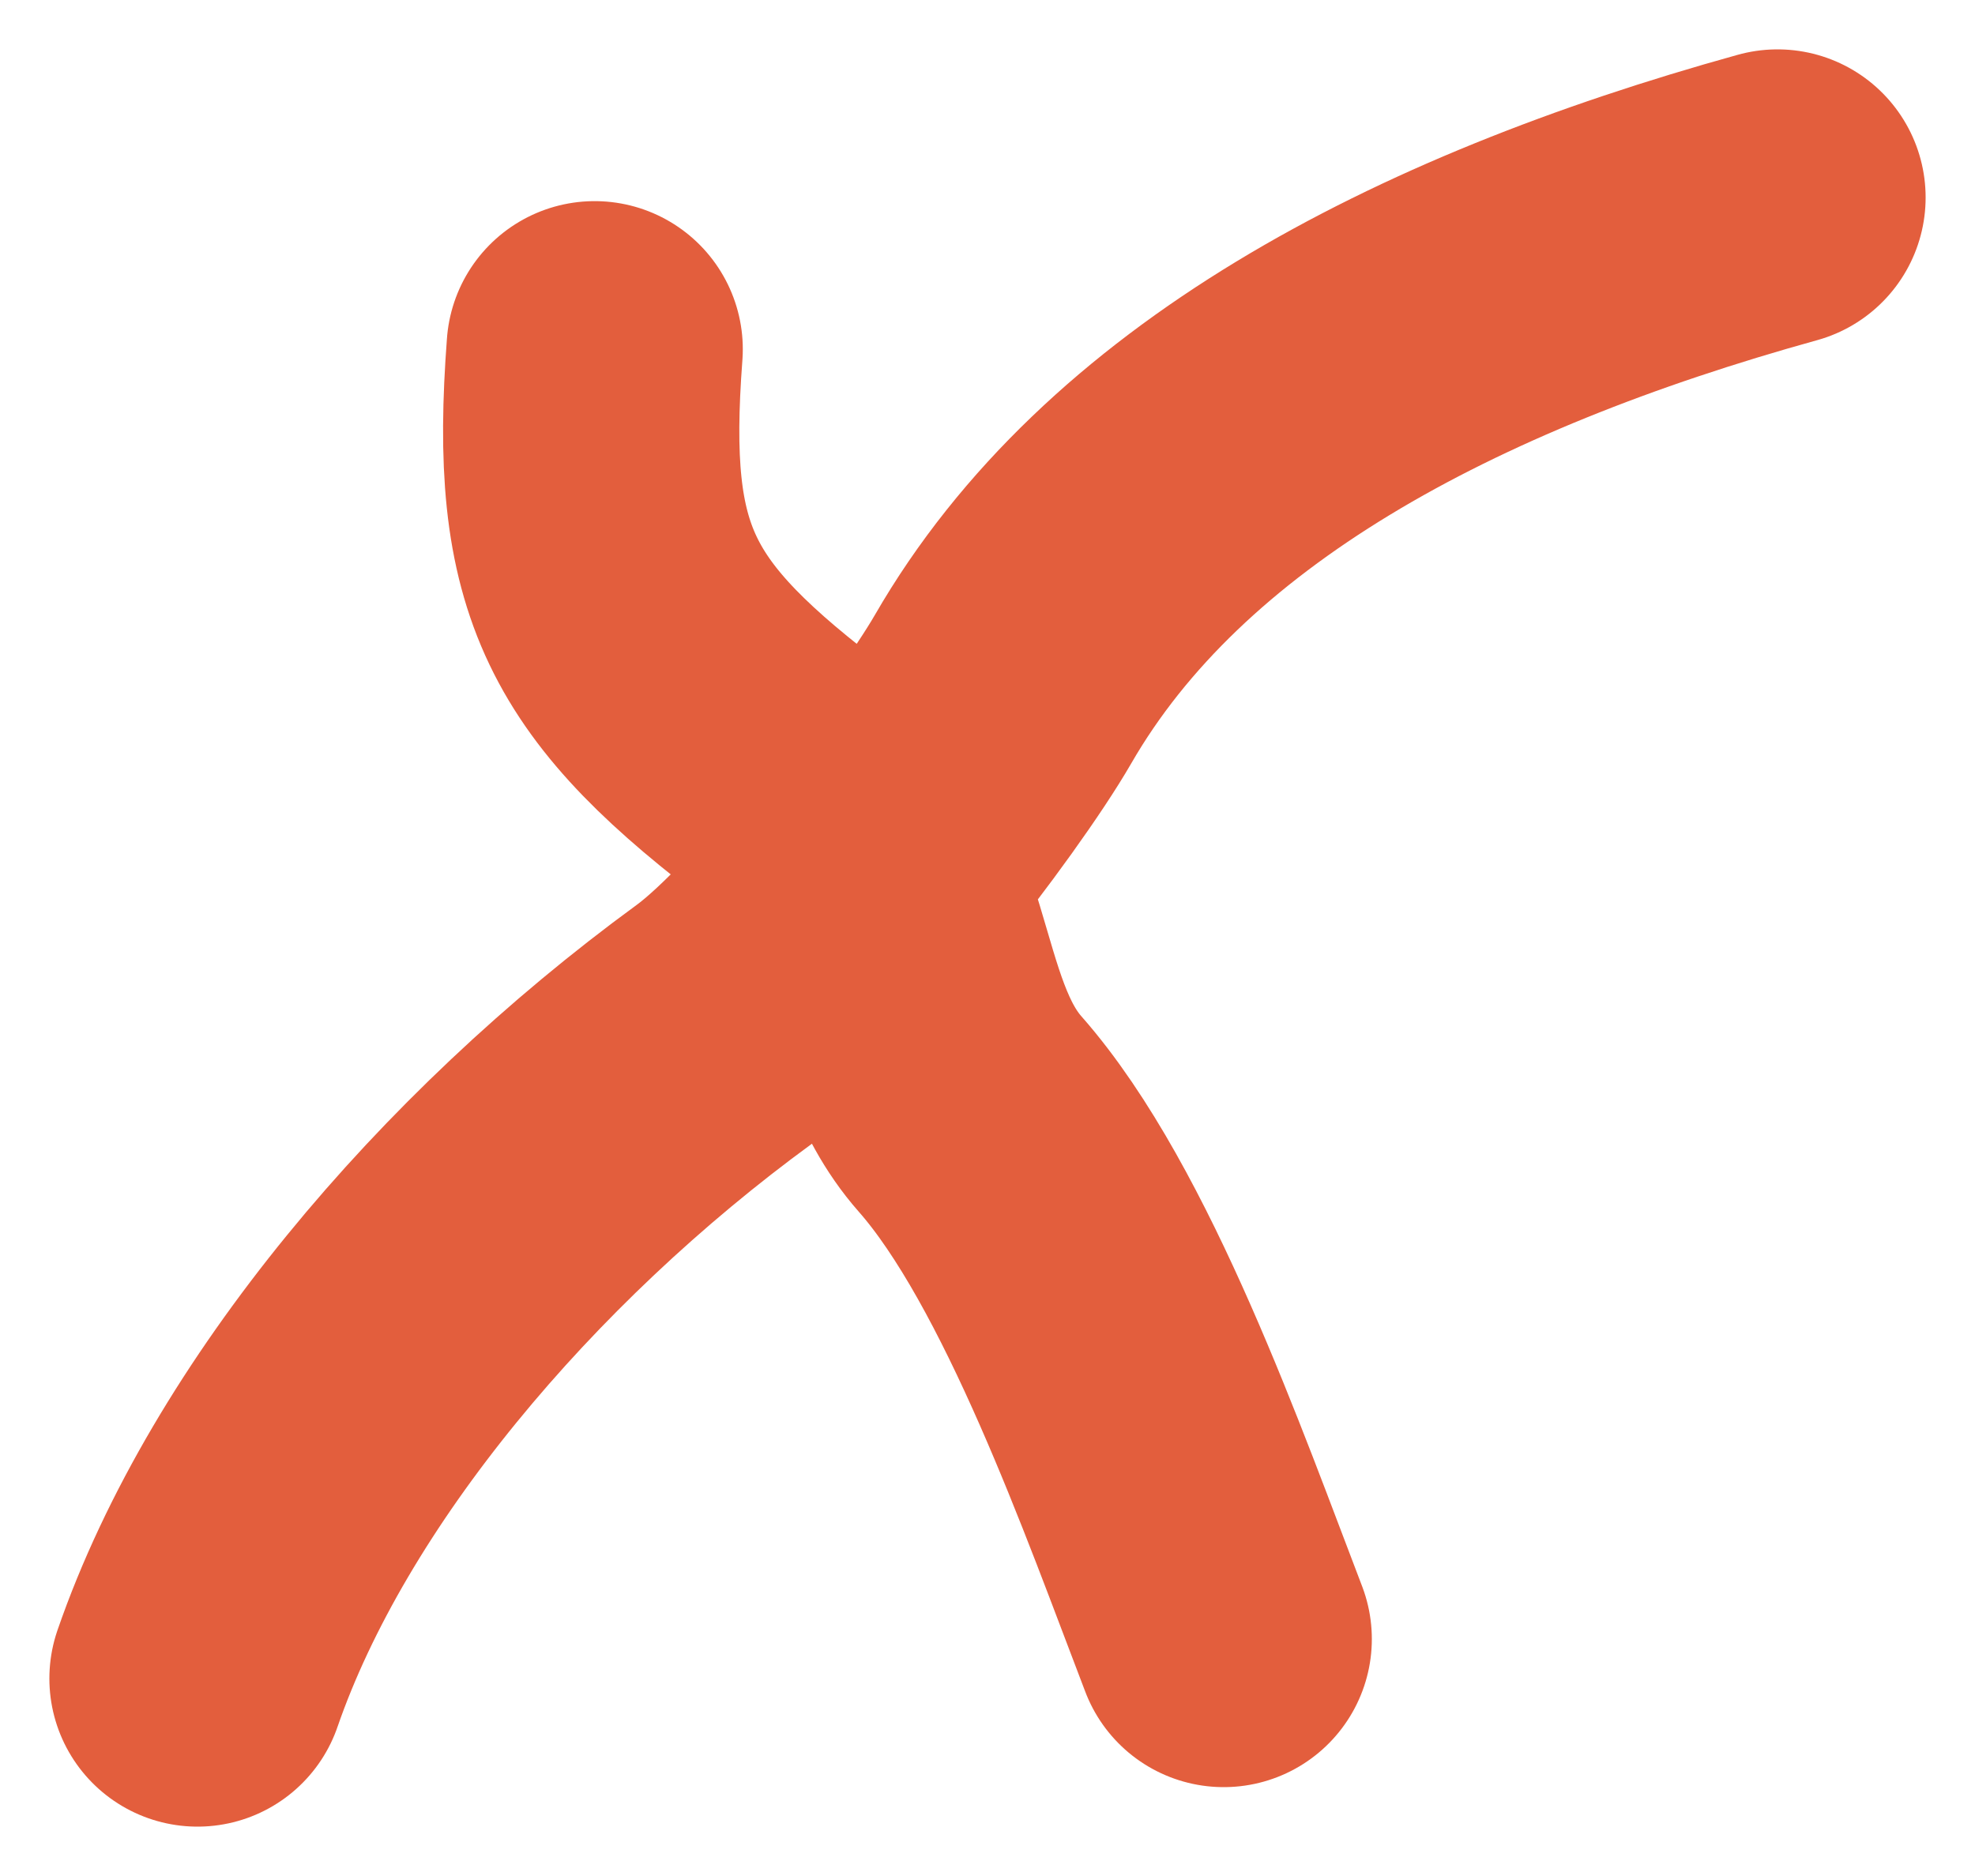 <svg width="20" height="19" viewBox="0 0 20 19" fill="none" xmlns="http://www.w3.org/2000/svg">
<path d="M18 2C14.498 2.971 11.577 4.519 10.157 6.981C9.684 7.799 8.173 9.762 7.331 10.377C4.919 12.139 2.821 14.623 2 17M6.022 3.537C5.851 5.796 6.264 6.589 8.114 7.983C9.265 8.85 9.011 10.361 9.824 11.283C10.91 12.516 11.795 15.046 12.392 16.6" stroke="#E35E3D" stroke-width="3" stroke-linecap="round"/>
</svg>
